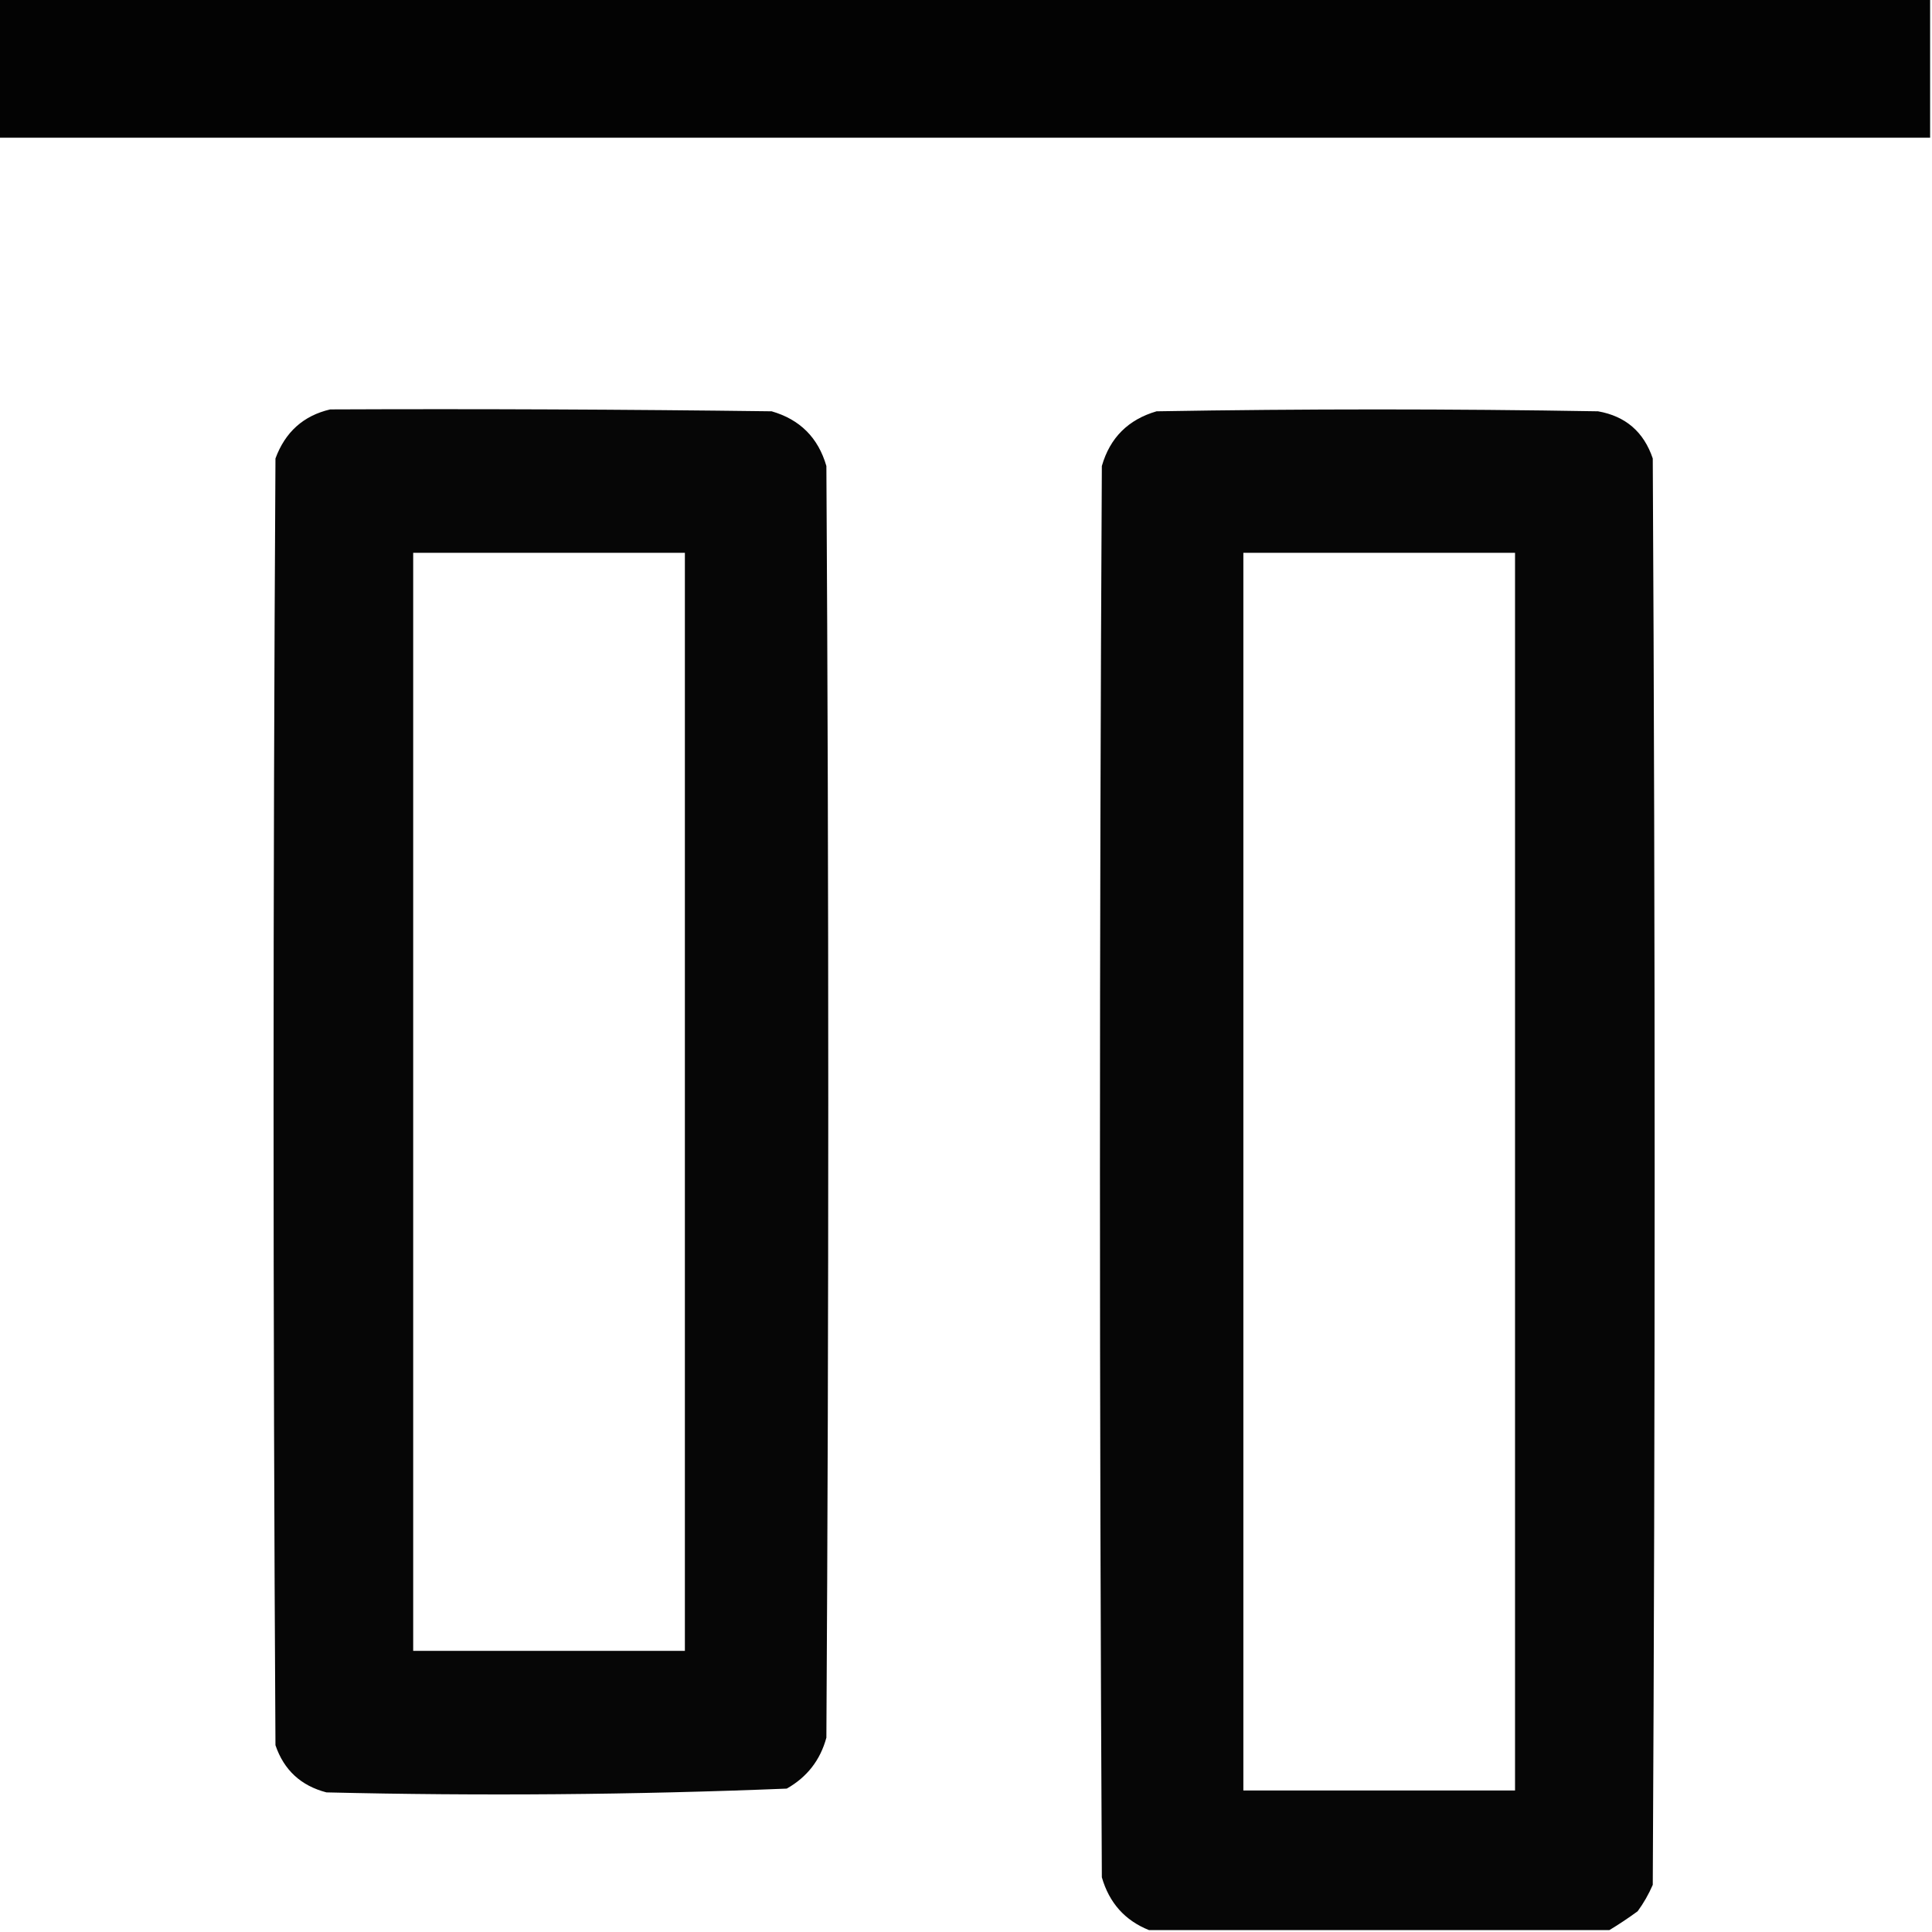 <?xml version="1.0" encoding="UTF-8"?>
<!DOCTYPE svg PUBLIC "-//W3C//DTD SVG 1.1//EN" "http://www.w3.org/Graphics/SVG/1.1/DTD/svg11.dtd">
<svg xmlns="http://www.w3.org/2000/svg" version="1.1" width="512px" height="512px" style="shape-rendering:geometricPrecision; text-rendering:geometricPrecision; image-rendering:optimizeQuality; fill-rule:evenodd; clip-rule:evenodd" xmlns:xlink="http://www.w3.org/1999/xlink">
<g><path style="opacity:0.988" fill="#000000" d="M -0.5,-0.5 C 170.167,-0.5 340.833,-0.5 511.5,-0.5C 511.5,11.833 511.5,24.167 511.5,36.5C 340.833,36.5 170.167,36.5 -0.5,36.5C -0.5,24.167 -0.5,11.833 -0.5,-0.5 Z"/></g>
<g><path style="opacity:0.973" fill="#000000" d="M 87.5,108.5 C 126.501,108.333 165.501,108.5 204.5,109C 212,111.167 216.833,116 219,123.5C 219.667,235.833 219.667,348.167 219,460.5C 217.384,466.452 213.884,470.952 208.5,474C 167.88,475.644 127.213,475.977 86.5,475C 79.738,473.237 75.238,469.07 73,462.5C 72.333,348.833 72.333,235.167 73,121.5C 75.584,114.487 80.418,110.154 87.5,108.5 Z M 109.5,146.5 C 133.5,146.5 157.5,146.5 181.5,146.5C 181.5,243.5 181.5,340.5 181.5,437.5C 157.5,437.5 133.5,437.5 109.5,437.5C 109.5,340.5 109.5,243.5 109.5,146.5 Z"/></g>
<g><path style="opacity:0.975" fill="#000000" d="M 426.5,511.5 C 385.833,511.5 345.167,511.5 304.5,511.5C 298.12,508.947 293.954,504.28 292,497.5C 291.333,372.833 291.333,248.167 292,123.5C 294.14,116.026 298.974,111.193 306.5,109C 345.5,108.333 384.5,108.333 423.5,109C 430.79,110.288 435.623,114.455 438,121.5C 438.667,247.5 438.667,373.5 438,499.5C 436.92,501.996 435.586,504.33 434,506.5C 431.521,508.314 429.021,509.981 426.5,511.5 Z M 329.5,146.5 C 353.5,146.5 377.5,146.5 401.5,146.5C 401.5,255.833 401.5,365.167 401.5,474.5C 377.5,474.5 353.5,474.5 329.5,474.5C 329.5,365.167 329.5,255.833 329.5,146.5 Z"/></g>
</svg>
